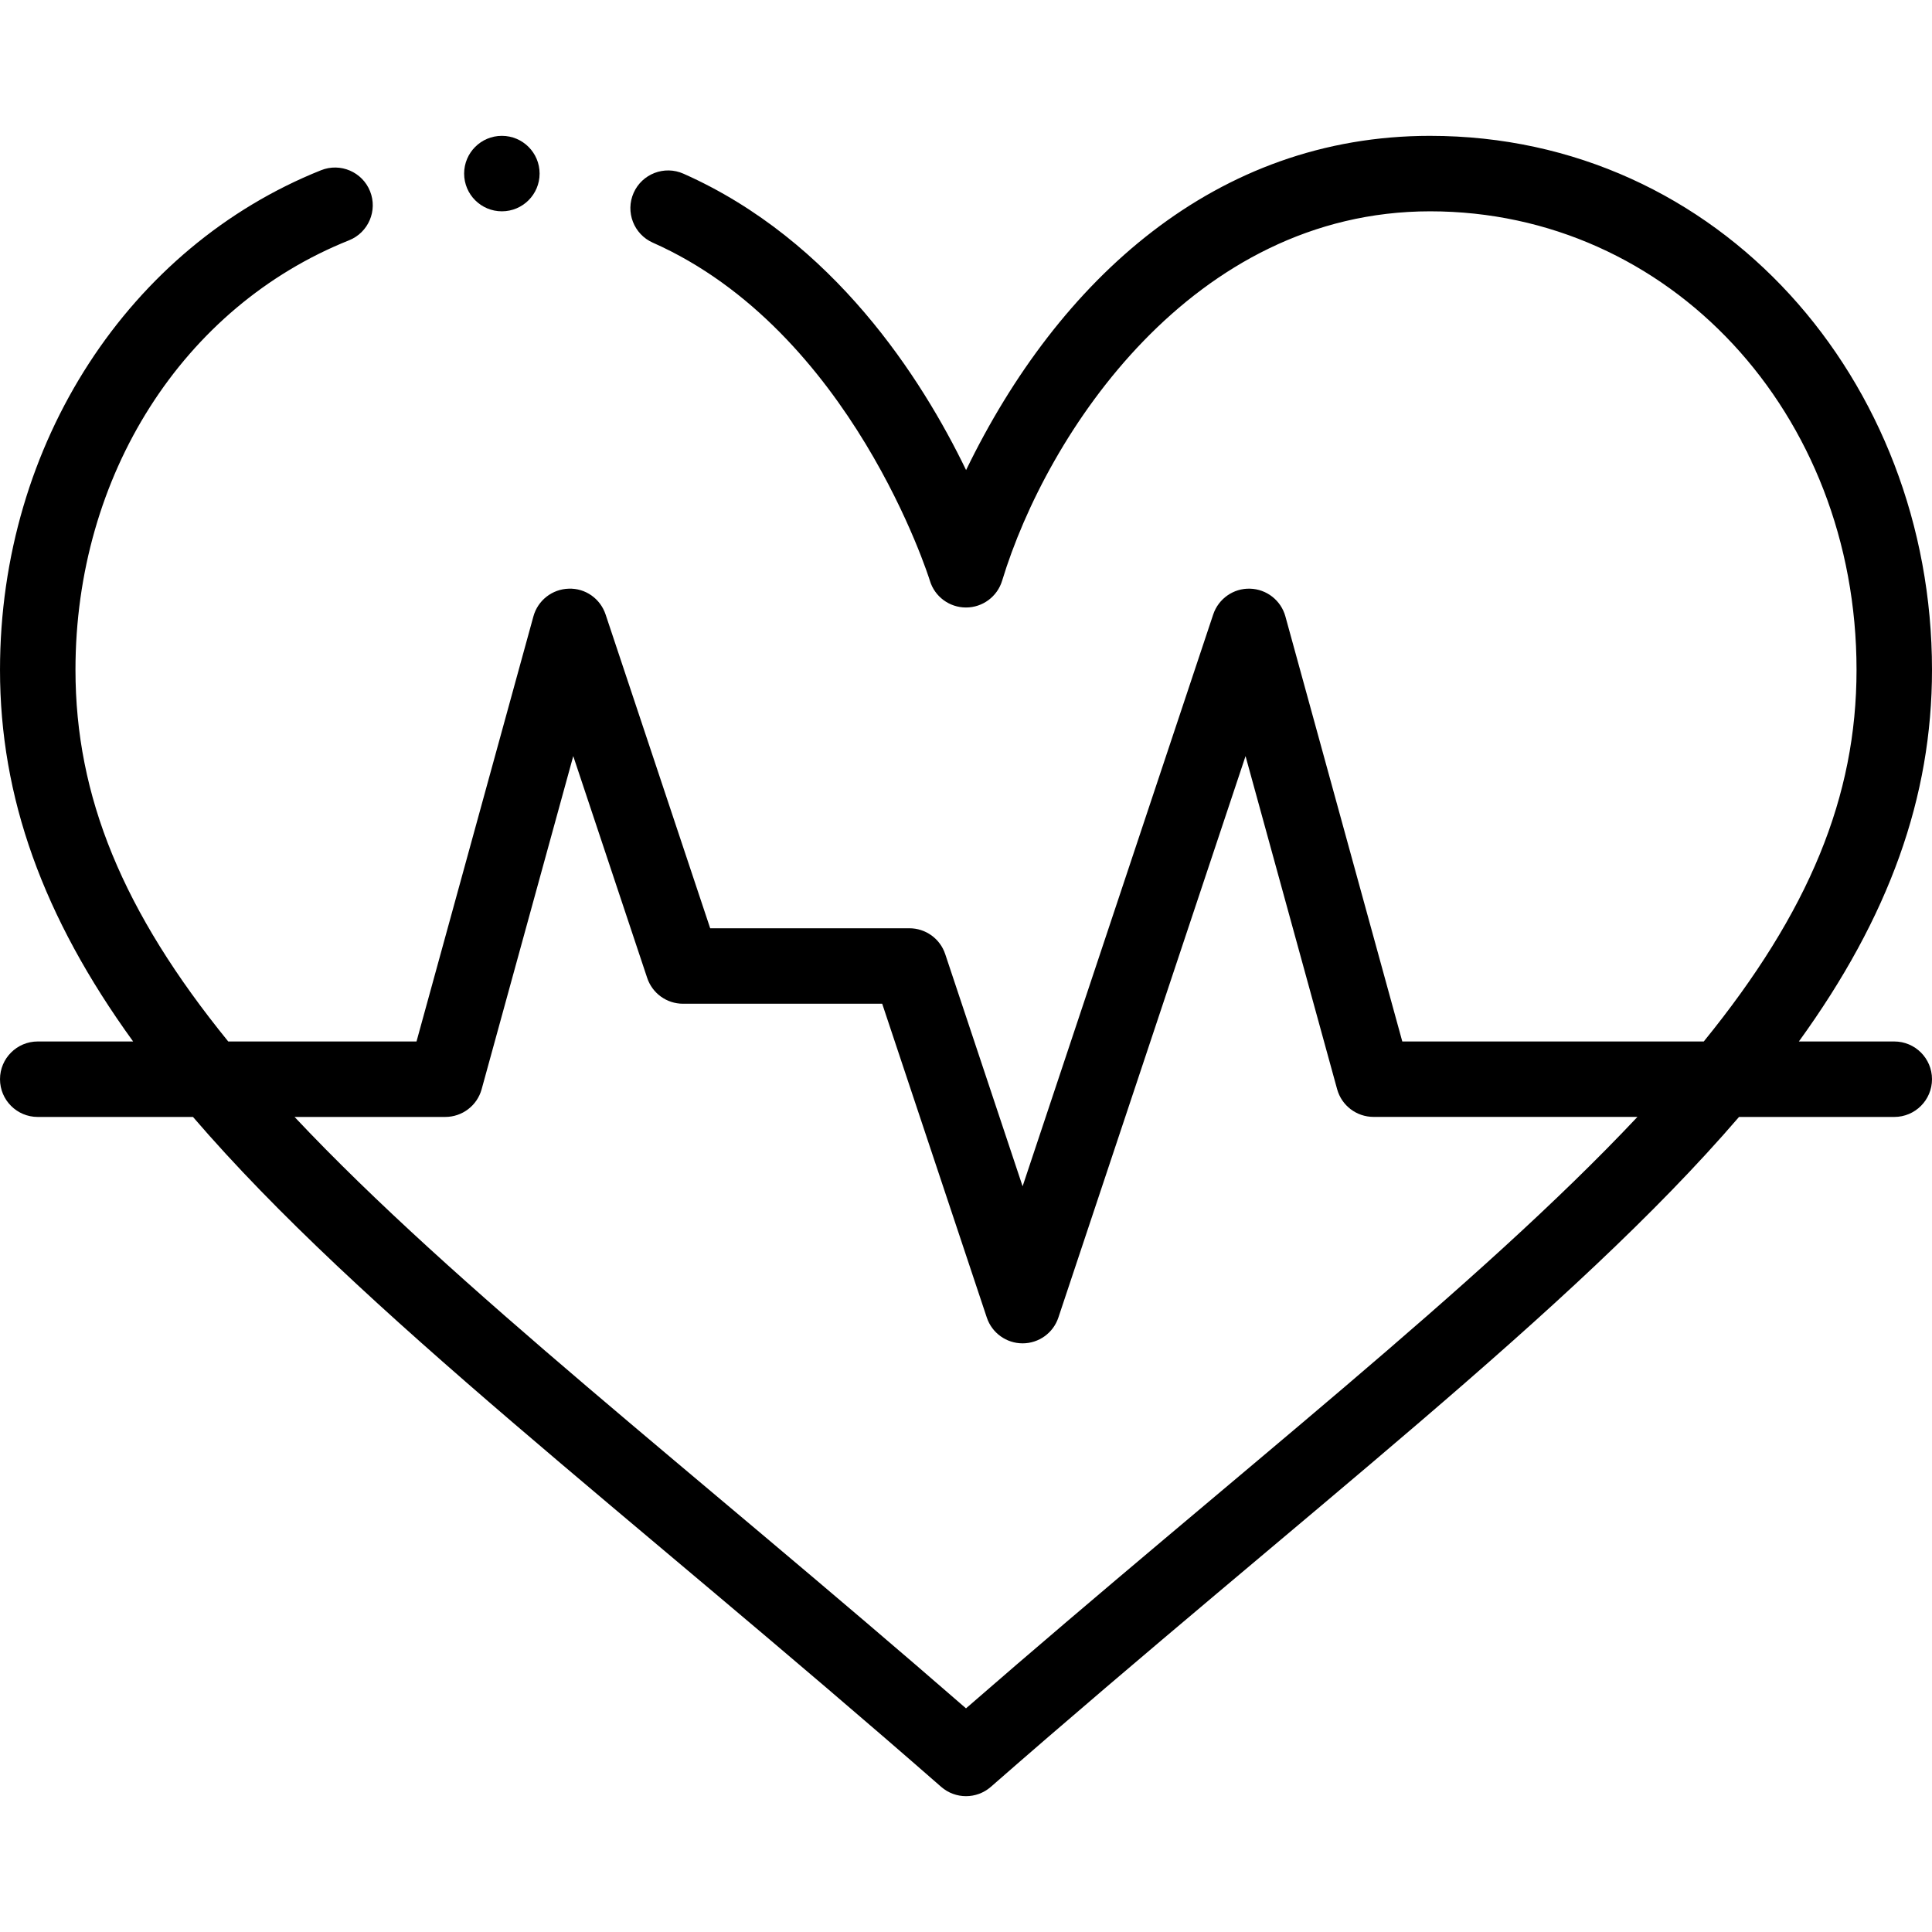 <?xml version="1.0" encoding="UTF-8"?> <svg xmlns="http://www.w3.org/2000/svg" height="512pt" viewBox="0 -36 512 512" width="512pt"><path d="m143 10c0 5.523-4.477 10-10 10s-10-4.477-10-10 4.477-10 10-10 10 4.477 10 10zm0 0"></path><path d="m379 0c-56.805 0-98.48 38.074-122.977 88.574-11.727-24.262-35.105-60.895-74.91-78.547-5.047-2.238-10.957.039-13.195 5.086-2.238 5.051.039 10.957 5.086 13.195 52.66 23.355 73.227 88.941 73.426 89.59 1.273 4.211 5.156 7.09 9.559 7.094h.012c4.398 0 8.281-2.875 9.566-7.082 11.859-39.07 50.422-97.91 113.434-97.91 63.363 0 113 53.379 113 121.52 0 33.543-12.52 64.074-40.484 98.48h-79.895l-30.98-112.652c-1.168-4.242-4.973-7.227-9.375-7.344-4.371-.137-8.359 2.656-9.754 6.836l-50.512 151.539-20.512-61.539c-1.363-4.086-5.184-6.84-9.488-6.84h-52.793l-27.719-83.16c-1.395-4.18-5.336-6.996-9.754-6.836-4.402.117-8.211 3.102-9.375 7.344l-30.98 112.652h-49.895c-27.965-34.406-40.484-64.938-40.484-98.48 0-51.547 28.457-96.23 72.496-113.836 5.129-2.051 7.625-7.871 5.574-13-2.047-5.129-7.867-7.625-12.996-5.57-50.594 20.223-85.074 72.145-85.074 132.406 0 33.672 11.293 65.367 35.281 98.48h-25.281c-5.523 0-10 4.477-10 10s4.477 10 10 10h41.141c44.422 51.664 115.176 104.82 198.273 177.527 1.887 1.648 4.234 2.473 6.586 2.473s4.699-.824 6.586-2.473c83-72.621 153.879-125.891 198.273-177.527h41.141c5.523 0 10-4.477 10-10s-4.477-10-10-10h-25.281c23.988-33.117 35.281-64.809 35.281-98.48 0-76.605-56.184-141.52-133-141.52zm-123 416.73c-72.812-63.324-135.477-111.582-177.941-156.73h39.941c4.5 0 8.449-3.008 9.641-7.348l24.277-88.277 19.594 58.785c1.363 4.086 5.184 6.84 9.488 6.84h52.793l27.719 83.16c1.359 4.086 5.184 6.84 9.488 6.84s8.125-2.754 9.484-6.84l49.598-148.785 24.273 88.277c1.195 4.34 5.141 7.336 9.645 7.336h69.941c-42.449 45.133-105.227 93.504-177.941 156.742zm0 0"></path></svg> 